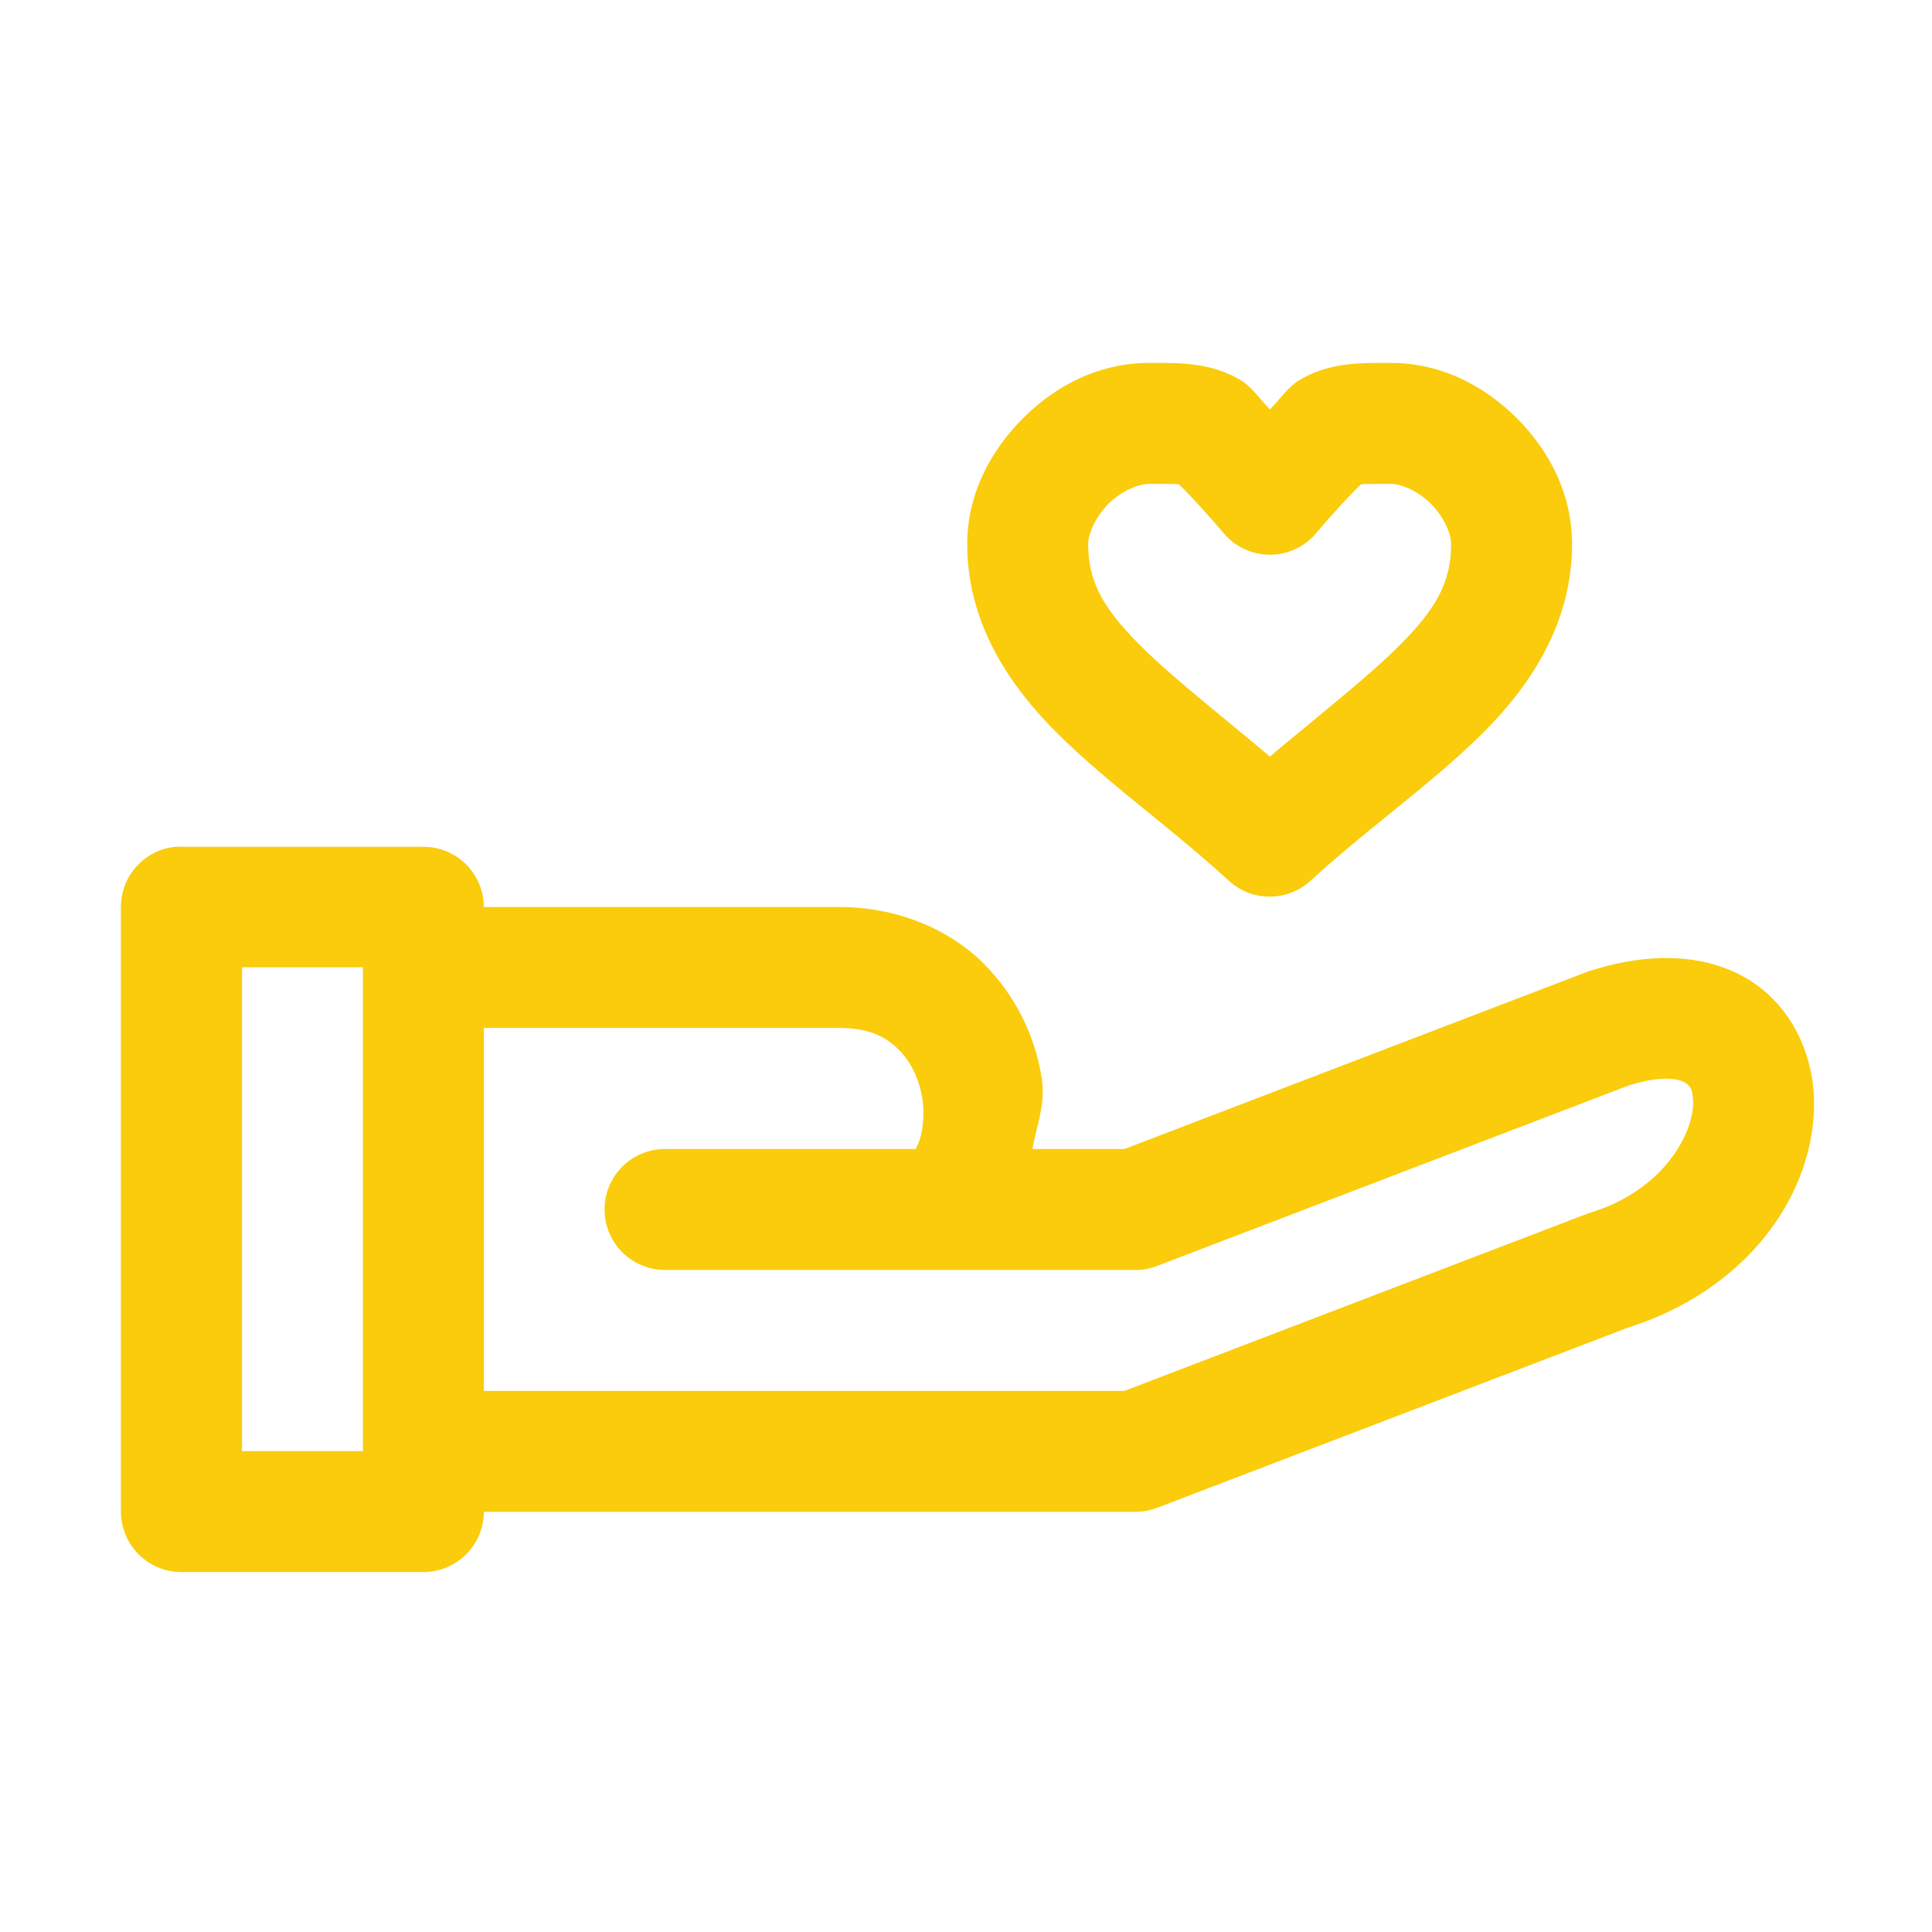 <svg viewBox="0 0 8.467 8.467" xmlns="http://www.w3.org/2000/svg"><path d="M19.002 6.002c-.833 0-1.55.382-2.082.914-.532.532-.924 1.249-.924 2.082 0 1.333.722 2.385 1.559 3.197.836.813 1.823 1.506 2.767 2.37a1 1 0 0 0 1.352 0c.944-.864 1.939-1.557 2.775-2.37.837-.812 1.549-1.864 1.549-3.197 0-.833-.382-1.55-.914-2.082-.532-.532-1.249-.914-2.082-.914-.5 0-1.005-.014-1.506.28-.197.115-.343.342-.494.488-.15-.146-.297-.373-.494-.489-.501-.293-1.006-.279-1.506-.279zm0 2c.5 0 .495.008.494.008 0 0 .244.226.744.812a1 1 0 0 0 1.522 0c.5-.586.747-.813.746-.812-.001 0-.006-.008.494-.008.167 0 .446.114.664.332.218.218.332.497.332.664 0 .667-.282 1.121-.945 1.766-.499.484-1.289 1.106-2.051 1.748-.764-.643-1.553-1.263-2.053-1.748-.663-.645-.953-1.1-.953-1.766 0-.167.116-.446.334-.664.218-.218.505-.332.672-.332zM2.9 14.004A1 1 0 0 0 2 15v10.002a1 1 0 0 0 .996.996h4.002a1 1 0 0 0 1.004-.996h10.777a1 1 0 0 0 .356-.066l7.795-2.983c1.947-.615 3.07-2.178 3.07-3.705 0-.764-.341-1.578-1.055-2.03-.713-.45-1.647-.477-2.62-.17a1 1 0 0 0-.054.015l-7.675 2.939h-1.522c.07-.386.22-.76.155-1.16a3.431 3.431 0 0 0-.989-1.934c-.569-.55-1.406-.908-2.369-.908H8.002a1 1 0 0 0-1.004-.996H2.996a1 1 0 0 0-.096 0zm1.102 1.992h2V23.998h-2v-8.002zm4 1.004h5.87c.509 0 .772.148.98.348.207.2.35.497.4.812.05.316-.006.63-.074.768-.03.058-.029.068-.026.074h-4.154a1 1 0 0 0 0 2h7.781a1 1 0 0 0 .356-.066l7.795-2.983c.608-.192.866-.094.943-.045.077.05.127.104.127.34 0 .473-.459 1.416-1.676 1.8a1 1 0 0 0-.053.016l-7.675 2.938H8.002V17z" style="line-height:normal;font-variant-ligatures:normal;font-variant-position:normal;font-variant-caps:normal;font-variant-numeric:normal;font-variant-alternates:normal;font-feature-settings:normal;text-indent:0;text-align:start;text-decoration-line:none;text-decoration-style:solid;text-decoration-color:#000;text-transform:none;text-orientation:mixed;white-space:normal;shape-padding:0;isolation:auto;mix-blend-mode:normal;solid-color:#000;solid-opacity:1" transform="scale(.265)" color="#000000" font-style="normal" font-variant="normal" font-weight="400" font-stretch="normal" font-size="medium" font-family="sans-serif" text-decoration="none" letter-spacing="normal" word-spacing="normal" writing-mode="lr-tb" direction="ltr" dominant-baseline="auto" baseline-shift="baseline" text-anchor="start" clip-rule="nonzero" display="inline" overflow="visible" visibility="visible" opacity="1" color-interpolation="sRGB" color-interpolation-filters="linearRGB" vector-effect="none" fill="#facc0b" fill-opacity="1" fill-rule="nonzero" stroke="none" stroke-width="2" stroke-linecap="round" stroke-linejoin="round" stroke-miterlimit="4" stroke-dasharray="none" stroke-dashoffset="0" stroke-opacity="1" paint-order="normal" color-rendering="auto" image-rendering="auto" shape-rendering="auto" text-rendering="auto" enable-background="accumulate" class="fill-000000"></path></svg>
